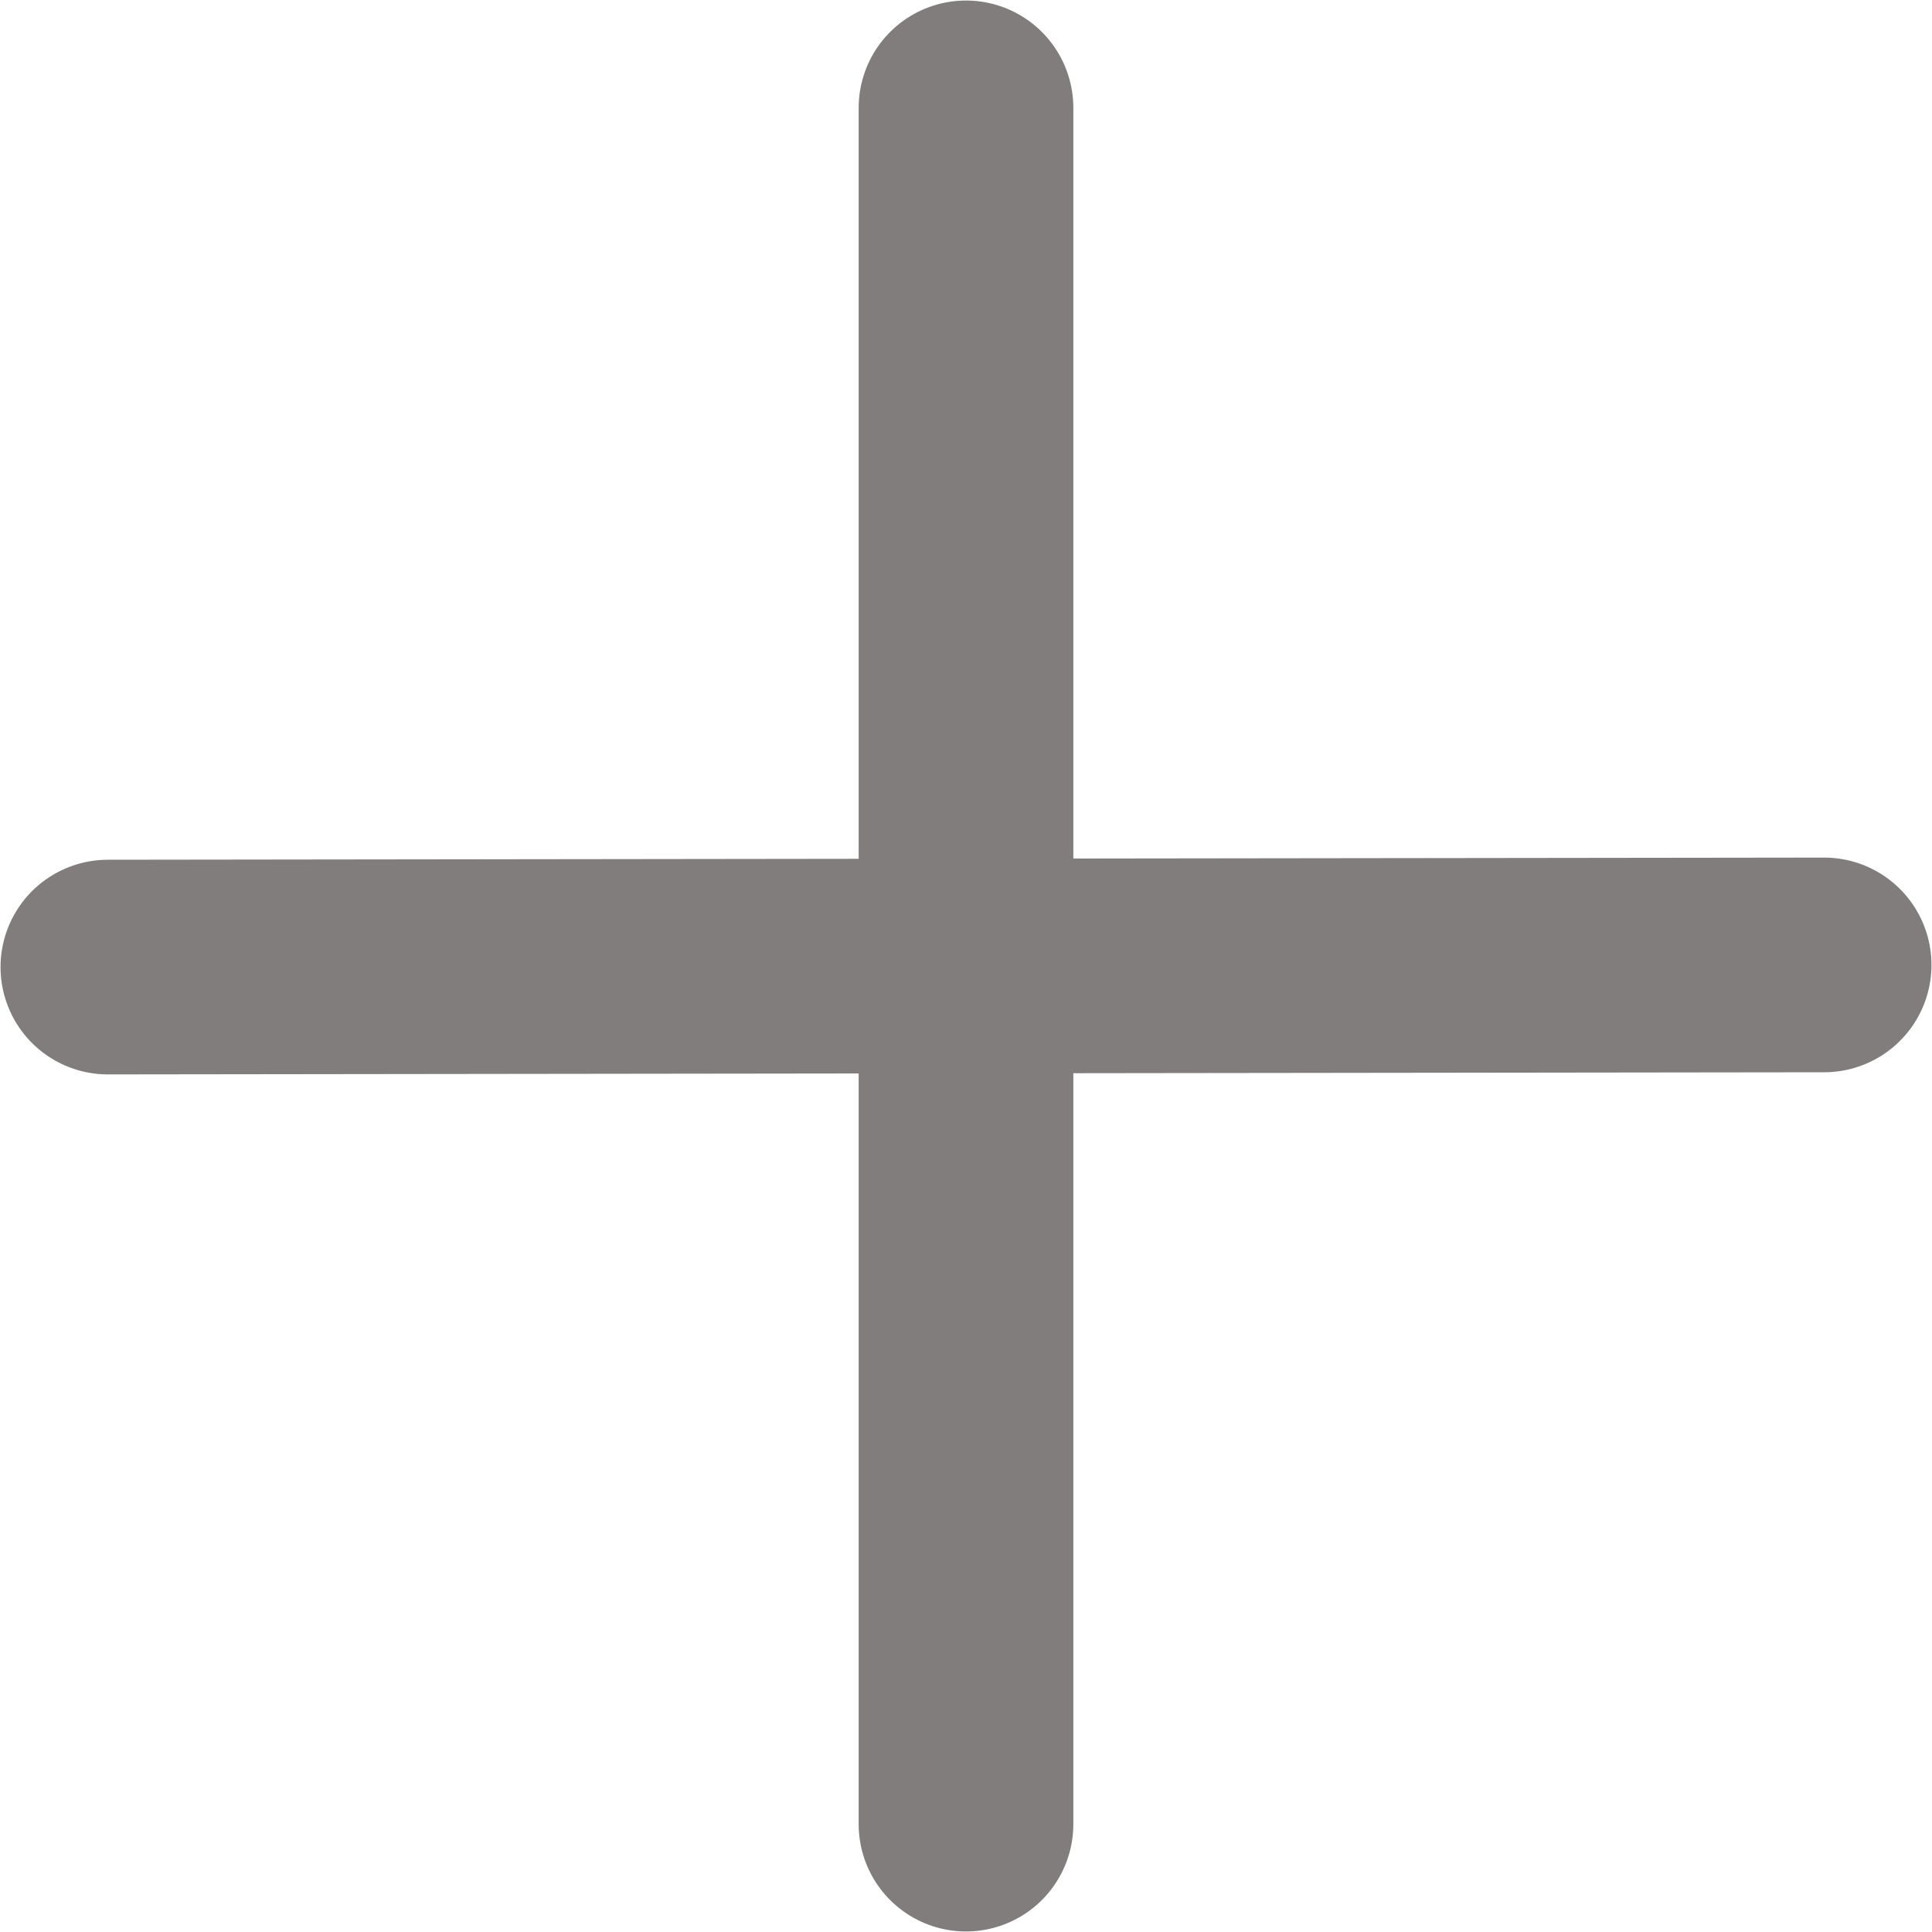 <svg width="18" height="18" viewBox="0 0 18 18" fill="none" xmlns="http://www.w3.org/2000/svg">
<path d="M1.005 9.01L16.995 8.99" stroke="#807D7C" stroke-width="2" stroke-linecap="round" stroke-linejoin="round"/>
<path d="M9 16.995L9 1.005" stroke="#807D7C" stroke-width="2" stroke-linecap="round" stroke-linejoin="round"/>
</svg>

